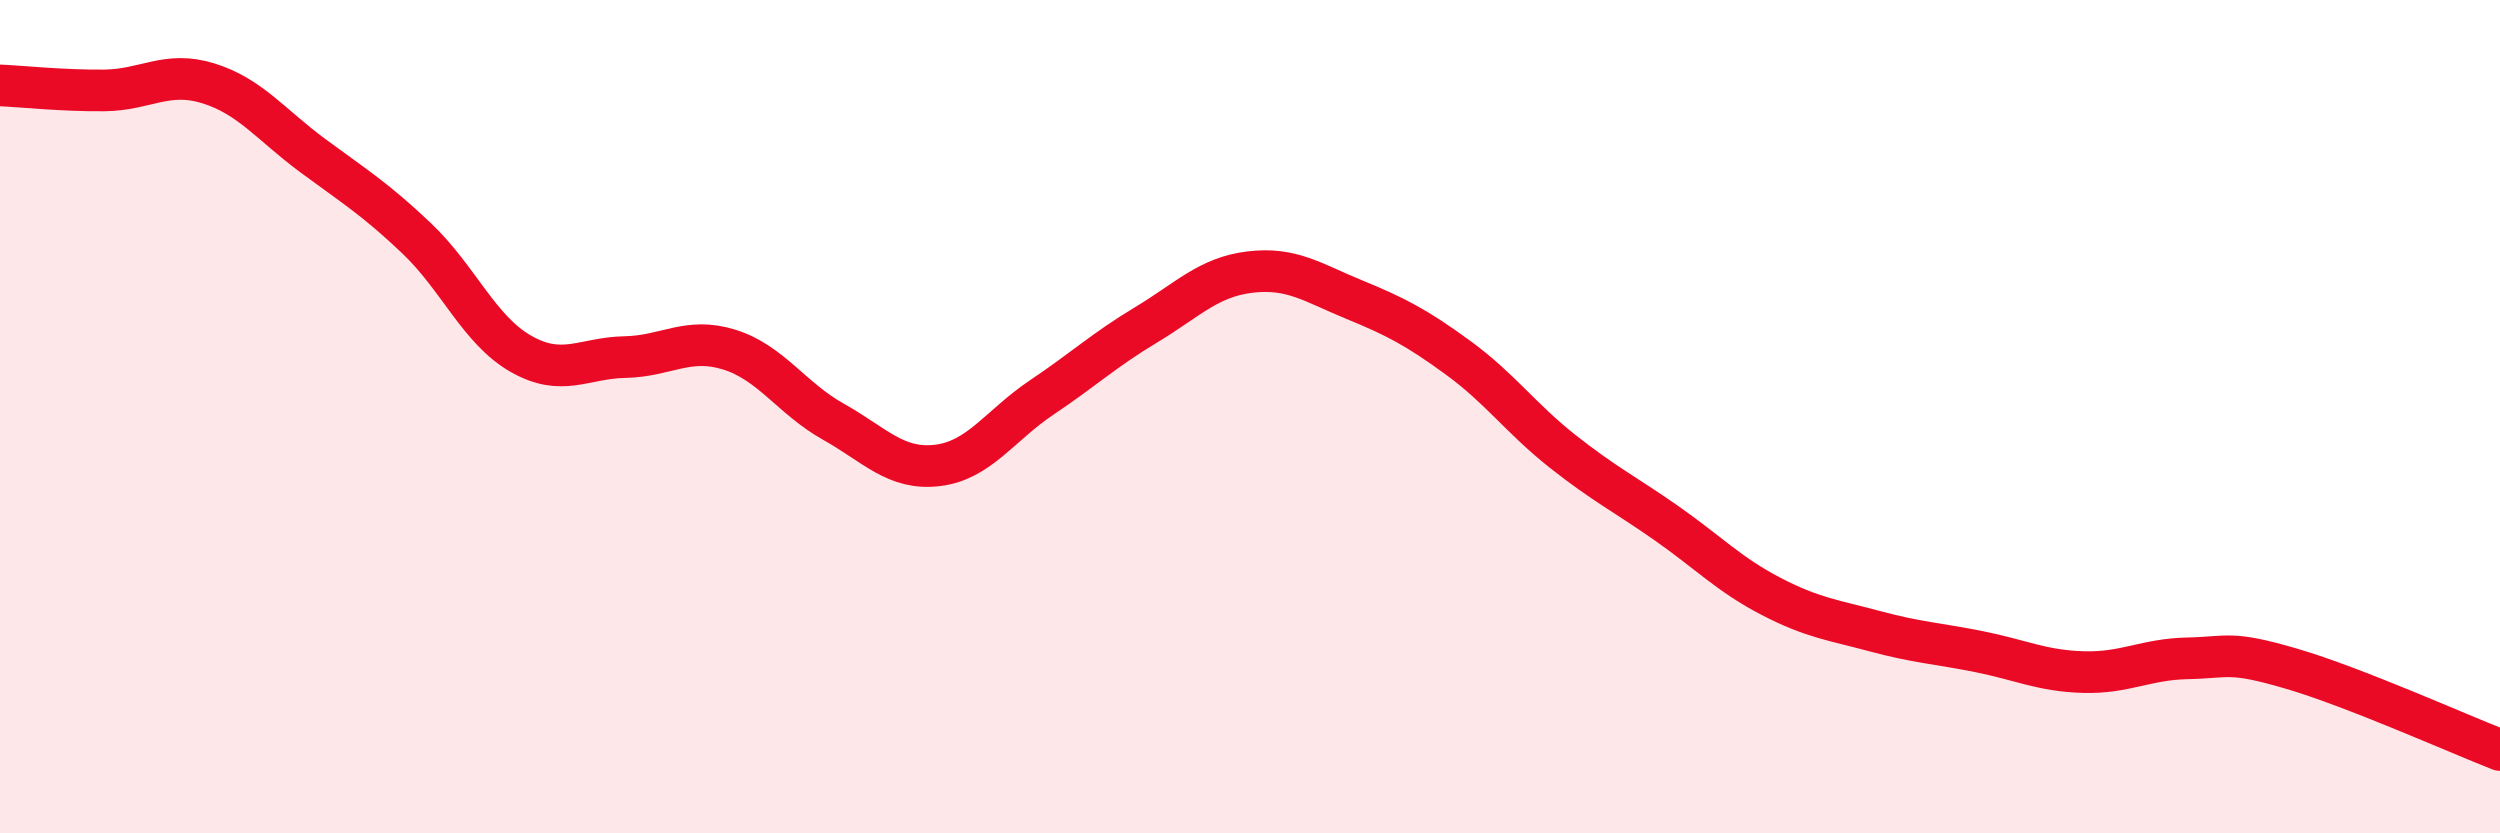 
    <svg width="60" height="20" viewBox="0 0 60 20" xmlns="http://www.w3.org/2000/svg">
      <path
        d="M 0,2.05 C 0.5,2.07 1.5,2.18 2.5,2.17 C 3.5,2.16 4,1.69 5,2 C 6,2.31 6.5,2.99 7.5,3.73 C 8.5,4.47 9,4.77 10,5.72 C 11,6.67 11.5,7.92 12.5,8.49 C 13.5,9.06 14,8.59 15,8.57 C 16,8.55 16.5,8.08 17.5,8.39 C 18.5,8.7 19,9.56 20,10.12 C 21,10.68 21.5,11.29 22.5,11.17 C 23.5,11.05 24,10.21 25,9.54 C 26,8.87 26.5,8.4 27.5,7.8 C 28.5,7.2 29,6.65 30,6.53 C 31,6.41 31.5,6.78 32.5,7.19 C 33.5,7.6 34,7.86 35,8.59 C 36,9.32 36.5,10.04 37.5,10.83 C 38.5,11.62 39,11.86 40,12.56 C 41,13.26 41.5,13.79 42.5,14.31 C 43.5,14.83 44,14.88 45,15.15 C 46,15.42 46.5,15.44 47.5,15.64 C 48.5,15.84 49,16.1 50,16.13 C 51,16.16 51.5,15.82 52.5,15.8 C 53.5,15.78 53.5,15.61 55,16.05 C 56.5,16.49 59,17.61 60,18L60 20L0 20Z"
        fill="#EB0A25"
        opacity="0.1"
        stroke-linecap="round"
        stroke-linejoin="round"
      />
      <path
        d="M 0,2.05 C 0.5,2.07 1.5,2.18 2.5,2.17 C 3.5,2.16 4,1.69 5,2 C 6,2.31 6.5,2.99 7.5,3.73 C 8.5,4.47 9,4.77 10,5.72 C 11,6.67 11.5,7.92 12.5,8.49 C 13.5,9.06 14,8.59 15,8.57 C 16,8.55 16.5,8.08 17.5,8.39 C 18.5,8.7 19,9.56 20,10.12 C 21,10.68 21.5,11.29 22.5,11.17 C 23.5,11.05 24,10.21 25,9.54 C 26,8.87 26.5,8.4 27.5,7.8 C 28.5,7.2 29,6.65 30,6.53 C 31,6.41 31.5,6.78 32.5,7.19 C 33.5,7.6 34,7.86 35,8.59 C 36,9.32 36.5,10.04 37.5,10.83 C 38.5,11.62 39,11.86 40,12.56 C 41,13.26 41.5,13.79 42.5,14.31 C 43.5,14.83 44,14.88 45,15.15 C 46,15.42 46.5,15.44 47.5,15.64 C 48.5,15.84 49,16.1 50,16.13 C 51,16.16 51.5,15.82 52.5,15.8 C 53.5,15.78 53.5,15.61 55,16.05 C 56.5,16.49 59,17.61 60,18"
        stroke="#EB0A25"
        stroke-width="1"
        fill="none"
        stroke-linecap="round"
        stroke-linejoin="round"
      />
    </svg>
  